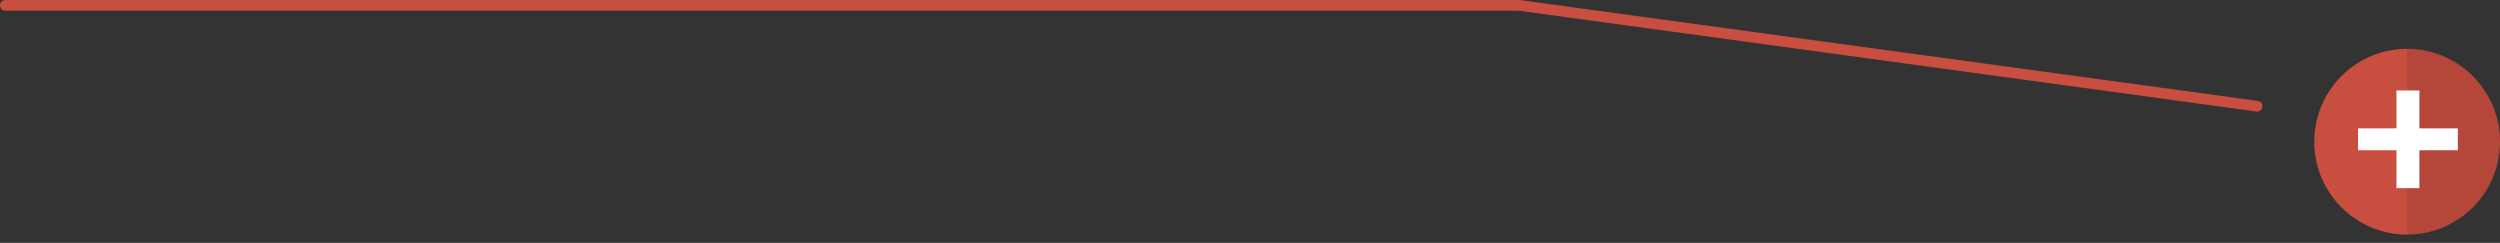<?xml version="1.0" encoding="utf-8"?>
<!-- Generator: Adobe Illustrator 18.0.0, SVG Export Plug-In . SVG Version: 6.00 Build 0)  -->
<!DOCTYPE svg PUBLIC "-//W3C//DTD SVG 1.1//EN" "http://www.w3.org/Graphics/SVG/1.1/DTD/svg11.dtd">
<svg version="1.1" id="Camada_1" xmlns="http://www.w3.org/2000/svg" xmlns:xlink="http://www.w3.org/1999/xlink" x="0px" y="0px"
	 viewBox="0 0 468.4 45.5" enable-background="new 0 0 468.4 45.5" xml:space="preserve">
<rect x="0" y="0" width="468.4" height="45.5" fill="#333333" stroke="none"/>
<g>
	<g id="bt_voltar_12_" transform="matrix( 1, 0, 0, 1, 255.5,180.45) ">
		<g>
			<circle fill="#C84E40" cx="195.5" cy="-153.9" r="17.4"/>
			<path opacity="0.1" fill="#060405" enable-background="new    " d="M195.5-171.3v34.8c9.6,0,17.4-7.8,17.4-17.4
				C212.9-163.6,205.1-171.3,195.5-171.3z"/>
			<g>
				<path fill="#FFFFFF" d="M193.5-163.5h4.3v7.1h7.2v4.1h-7.2v7.1h-4.3v-7.1h-7.2v-4.1h7.2V-163.5z"/>
			</g>
		</g>
	</g>
	
		<line fill="none" stroke="#C84E40" stroke-width="2" stroke-linecap="round" stroke-miterlimit="10" x1="1" y1="1" x2="284.6" y2="1"/>
	
		<line fill="none" stroke="#C84E40" stroke-width="2" stroke-linecap="round" stroke-miterlimit="10" x1="284.6" y1="1" x2="422.9" y2="19.9"/>
</g>
<g>
</g>
<g>
</g>
<g>
</g>
<g>
</g>
<g>
</g>
</svg>
